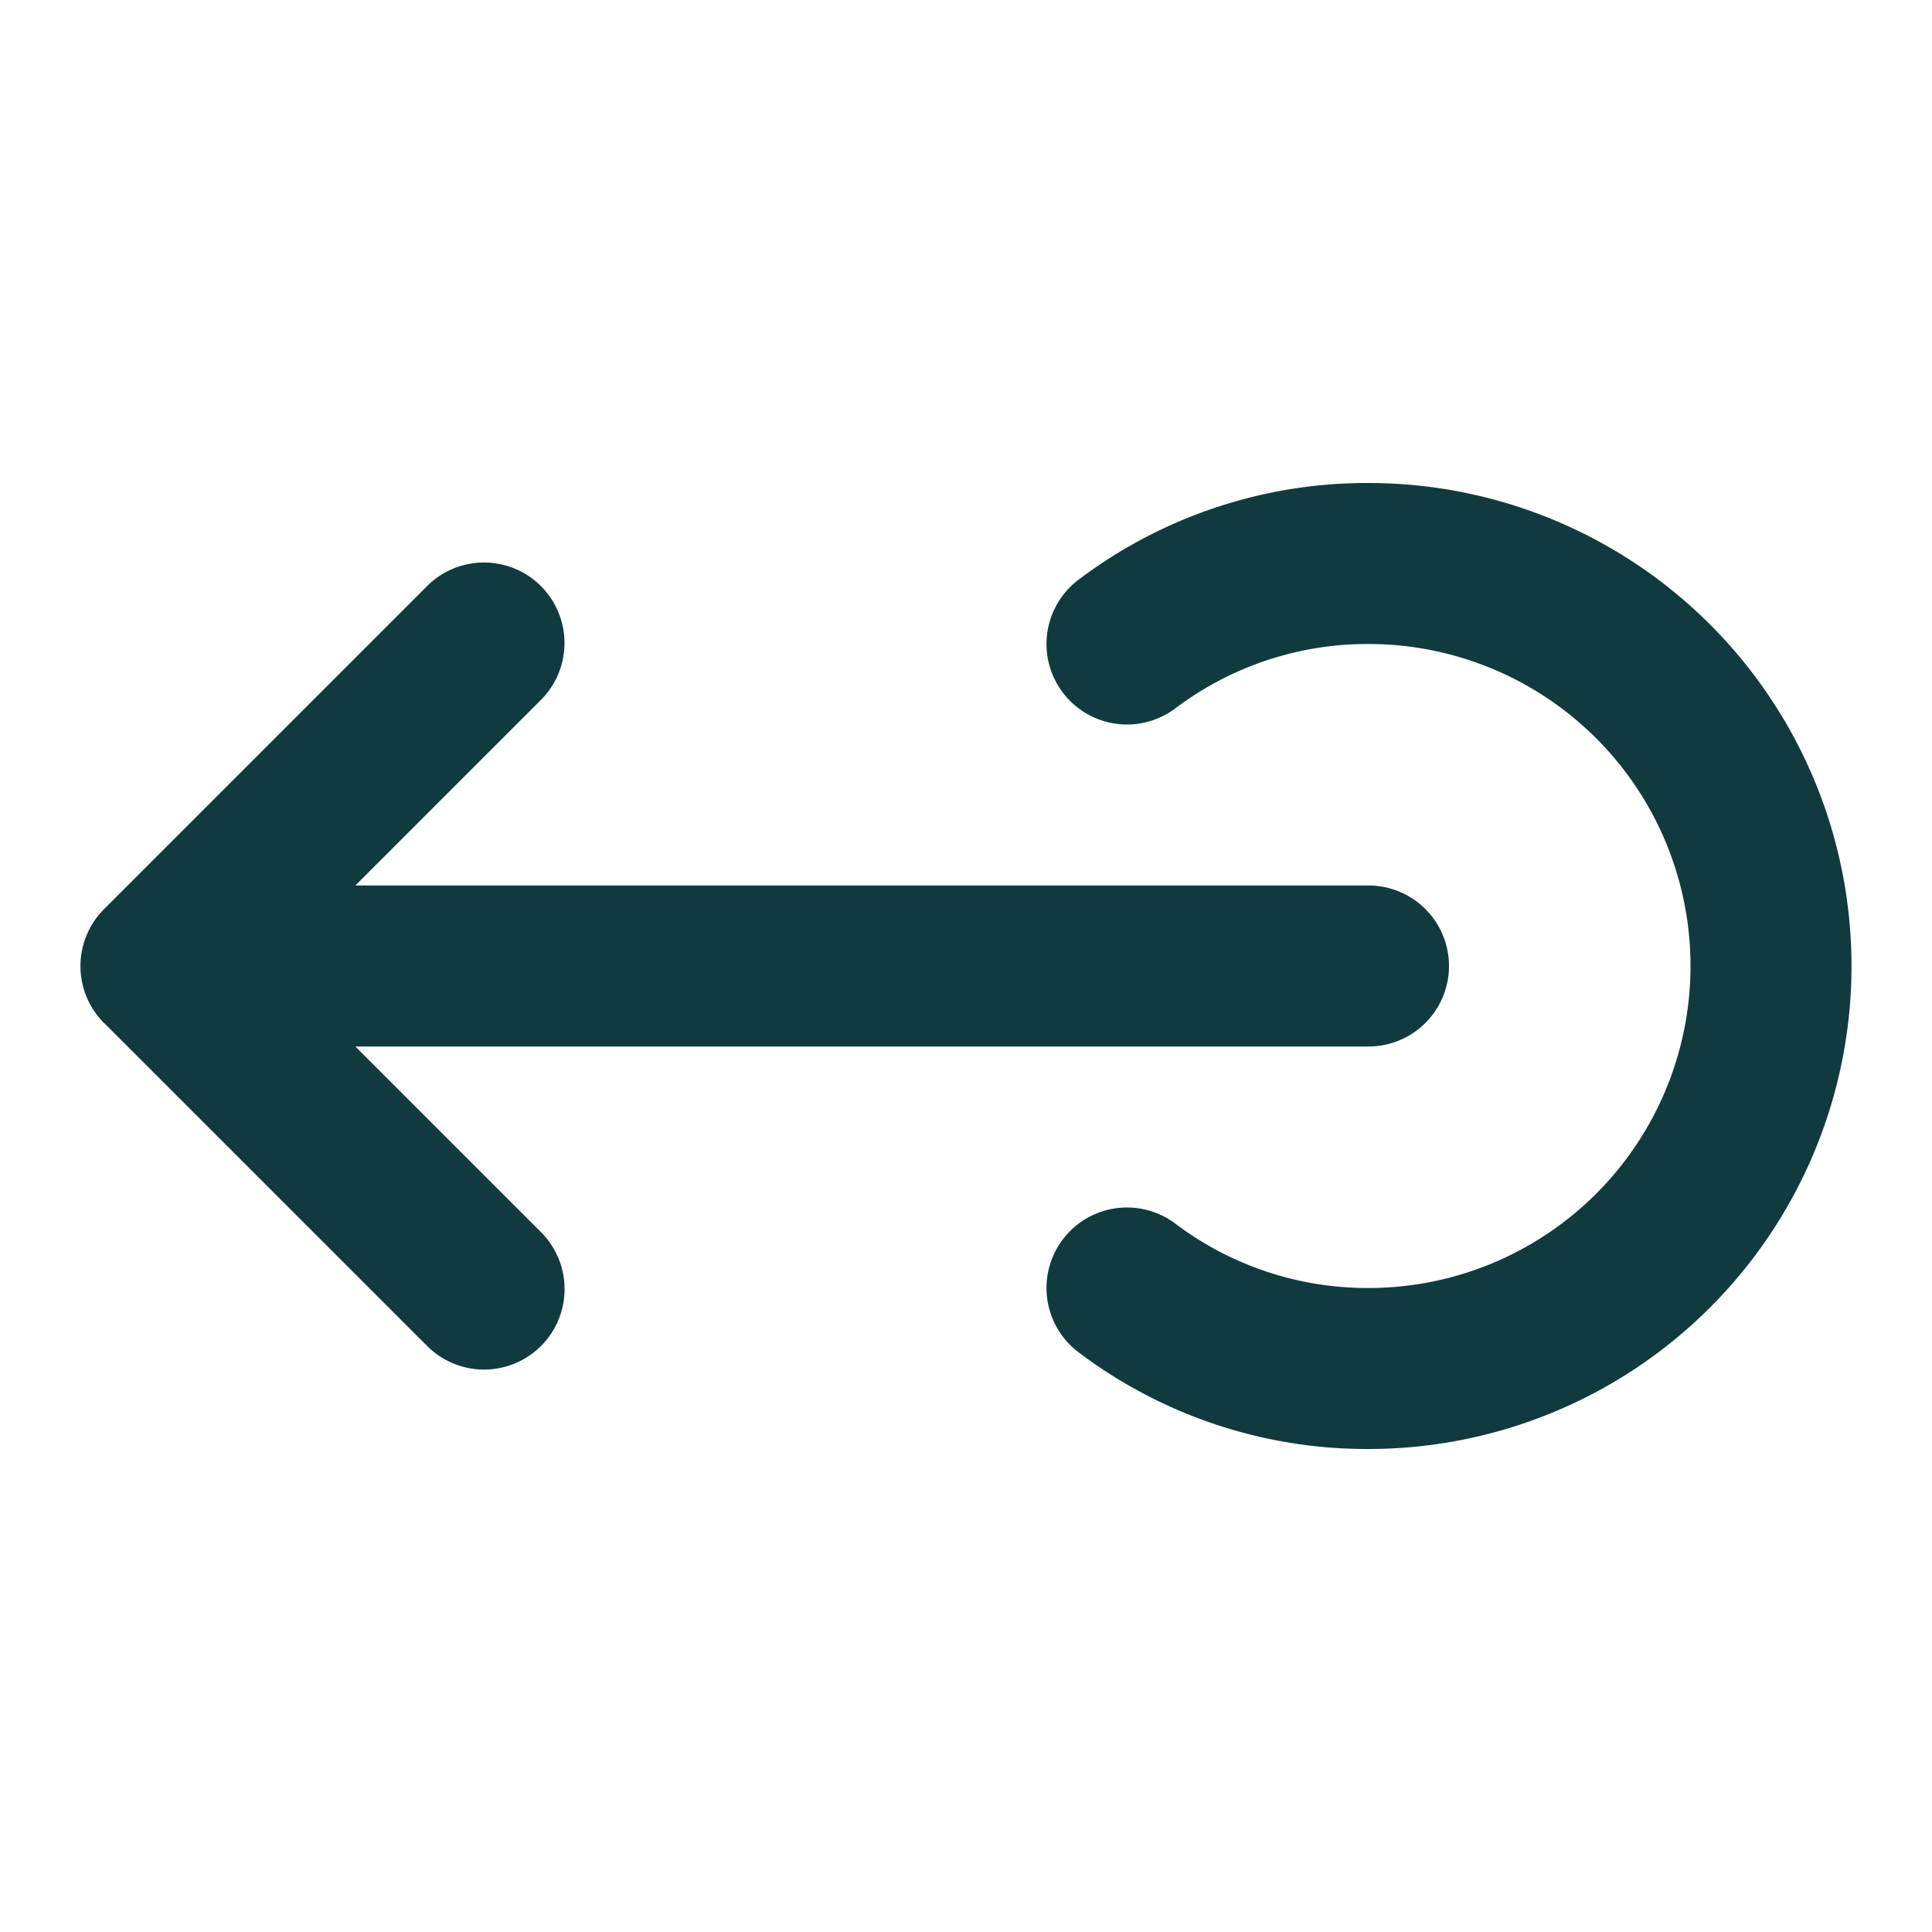 <?xml version="1.0" encoding="utf-8"?><!-- Uploaded to: SVG Repo, www.svgrepo.com, Generator: SVG Repo Mixer Tools -->
<svg fill="#113a3f" width="800px" height="800px" viewBox="0 0 24 24" xmlns="http://www.w3.org/2000/svg"><path d="M13.2,8.6a1,1,0,0,1,.2-1.4A5.94,5.94,0,0,1,17,6a6,6,0,0,1,0,12,5.94,5.94,0,0,1-3.6-1.2,1,1,0,0,1,1.2-1.6A3.959,3.959,0,0,0,17,16a4,4,0,0,0,0-8,3.959,3.959,0,0,0-2.4.8A1,1,0,0,1,13.2,8.6ZM1.294,12.708l4,4a1,1,0,1,0,1.414-1.414L4.414,13H17a1,1,0,0,0,0-2H4.414L6.707,8.707A1,1,0,1,0,5.293,7.293l-4,4a1,1,0,0,0,0,1.416Z"/></svg>